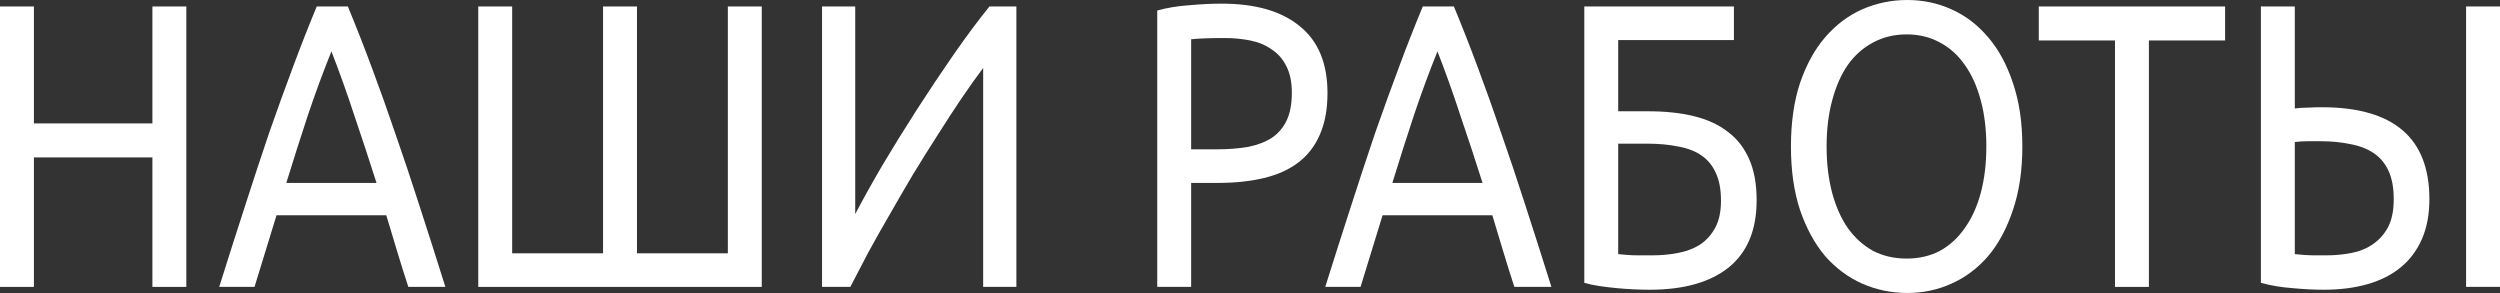 <?xml version="1.0" encoding="UTF-8"?> <svg xmlns="http://www.w3.org/2000/svg" width="512" height="60" viewBox="0 0 512 60" fill="none"><rect x="0" y="0" width="512" height="60" fill="#333333" stroke="none"/> <path d="M31.213 1.326H38.158V58.757H31.213V32.238H6.944V58.757H0V1.326H6.944V25.276H31.213V1.326Z" fill="white"></path> <path d="M83.624 58.757C82.812 56.271 82.049 53.84 81.333 51.464C80.617 49.033 79.877 46.575 79.113 44.088H56.634L52.124 58.757H44.893C46.802 52.68 48.592 47.072 50.262 41.934C51.933 36.74 53.555 31.823 55.13 27.182C56.753 22.541 58.352 18.122 59.927 13.923C61.502 9.669 63.148 5.47 64.867 1.326H71.238C72.957 5.47 74.603 9.669 76.178 13.923C77.753 18.122 79.328 22.541 80.903 27.182C82.526 31.823 84.172 36.74 85.843 41.934C87.513 47.072 89.303 52.68 91.212 58.757H83.624ZM77.109 37.459C75.581 32.652 74.054 28.011 72.527 23.536C71.047 19.006 69.496 14.668 67.874 10.525C66.203 14.668 64.604 19.006 63.077 23.536C61.597 28.011 60.118 32.652 58.638 37.459H77.109Z" fill="white"></path> <path d="M97.948 58.757V1.326H104.892V51.878H123.506V1.326H130.45V51.878H149.063V1.326H156.008V58.757H97.948Z" fill="white"></path> <path d="M168.35 58.757V1.326H175.151V43.84C176.678 40.912 178.54 37.569 180.735 33.812C182.978 30.055 185.341 26.243 187.823 22.376C190.352 18.453 192.882 14.668 195.411 11.022C197.988 7.32 200.399 4.088 202.642 1.326H208.154V58.757H201.353V13.923C200.017 15.691 198.561 17.735 196.986 20.055C195.411 22.376 193.788 24.862 192.118 27.514C190.447 30.11 188.753 32.818 187.035 35.635C185.365 38.453 183.742 41.243 182.167 44.005C180.592 46.713 179.112 49.337 177.728 51.878C176.392 54.42 175.199 56.713 174.149 58.757H168.35Z" fill="white"></path> <path d="M250.177 0.746C257.145 0.746 262.49 2.293 266.213 5.387C269.984 8.425 271.869 12.983 271.869 19.061C271.869 22.376 271.344 25.221 270.294 27.597C269.292 29.917 267.812 31.823 265.855 33.315C263.946 34.751 261.607 35.801 258.839 36.464C256.071 37.127 252.945 37.459 249.461 37.459H243.948V58.757H237.004V2.155C238.961 1.602 241.133 1.243 243.519 1.077C245.953 0.856 248.172 0.746 250.177 0.746ZM250.75 7.79C247.79 7.79 245.523 7.873 243.948 8.039V30.58H249.175C251.561 30.58 253.709 30.414 255.618 30.083C257.527 29.696 259.126 29.088 260.414 28.26C261.751 27.376 262.777 26.188 263.493 24.696C264.209 23.204 264.567 21.298 264.567 18.978C264.567 16.768 264.185 14.945 263.421 13.508C262.705 12.072 261.703 10.939 260.414 10.111C259.173 9.227 257.718 8.619 256.047 8.287C254.377 7.956 252.611 7.79 250.75 7.79Z" fill="white"></path> <path d="M310.141 58.757C309.329 56.271 308.566 53.84 307.85 51.464C307.134 49.033 306.394 46.575 305.63 44.088H283.151L278.641 58.757H271.41C273.319 52.68 275.109 47.072 276.779 41.934C278.45 36.74 280.073 31.823 281.648 27.182C283.27 22.541 284.869 18.122 286.444 13.923C288.019 9.669 289.666 5.47 291.384 1.326H297.755C299.474 5.47 301.12 9.669 302.695 13.923C304.27 18.122 305.845 22.541 307.42 27.182C309.043 31.823 310.69 36.74 312.36 41.934C314.03 47.072 315.82 52.68 317.729 58.757H310.141ZM303.626 37.459C302.099 32.652 300.571 28.011 299.044 23.536C297.565 19.006 296.013 14.668 294.391 10.525C292.72 14.668 291.121 19.006 289.594 23.536C288.115 28.011 286.635 32.652 285.156 37.459H303.626Z" fill="white"></path> <path d="M331.409 8.204V22.79H337.566C341.05 22.79 344.152 23.122 346.873 23.785C349.641 24.448 351.98 25.525 353.889 27.017C355.798 28.453 357.253 30.331 358.256 32.652C359.258 34.917 359.759 37.707 359.759 41.022C359.759 47.099 357.85 51.685 354.032 54.779C350.214 57.818 344.821 59.337 337.852 59.337C336.85 59.337 335.752 59.309 334.559 59.254C333.414 59.199 332.244 59.116 331.051 59.005C329.906 58.895 328.76 58.757 327.615 58.591C326.47 58.425 325.42 58.204 324.465 57.928V1.326H355.106V8.204H331.409ZM338.425 52.293C340.287 52.293 342.052 52.127 343.723 51.796C345.441 51.464 346.944 50.884 348.233 50.055C349.522 49.171 350.548 48.011 351.311 46.575C352.075 45.138 352.457 43.315 352.457 41.105C352.457 38.785 352.099 36.879 351.383 35.387C350.715 33.895 349.736 32.707 348.448 31.823C347.159 30.939 345.56 30.331 343.651 30C341.79 29.613 339.666 29.42 337.28 29.42H331.409V52.044C331.934 52.099 332.555 52.155 333.271 52.21C333.891 52.265 334.631 52.293 335.49 52.293C336.349 52.293 337.327 52.293 338.425 52.293Z" fill="white"></path> <path d="M366.785 30C366.785 25.083 367.406 20.746 368.646 16.989C369.935 13.232 371.653 10.111 373.801 7.624C375.996 5.083 378.526 3.177 381.39 1.906C384.301 0.635 387.379 0 390.625 0C393.822 0 396.829 0.635 399.645 1.906C402.509 3.177 405.014 5.083 407.162 7.624C409.31 10.111 411.004 13.232 412.245 16.989C413.534 20.746 414.178 25.083 414.178 30C414.178 34.917 413.534 39.254 412.245 43.011C411.004 46.768 409.31 49.917 407.162 52.459C405.014 54.945 402.509 56.823 399.645 58.094C396.829 59.365 393.822 60 390.625 60C387.379 60 384.301 59.365 381.39 58.094C378.526 56.823 375.996 54.945 373.801 52.459C371.653 49.917 369.935 46.768 368.646 43.011C367.406 39.254 366.785 34.917 366.785 30ZM374.087 30C374.087 33.481 374.469 36.657 375.233 39.53C375.996 42.348 377.07 44.751 378.454 46.74C379.886 48.729 381.604 50.276 383.609 51.381C385.661 52.431 387.952 52.956 390.482 52.956C393.011 52.956 395.278 52.431 397.283 51.381C399.287 50.276 400.982 48.729 402.366 46.74C403.797 44.751 404.895 42.348 405.659 39.53C406.422 36.657 406.804 33.481 406.804 30C406.804 26.519 406.422 23.37 405.659 20.552C404.895 17.68 403.797 15.249 402.366 13.26C400.982 11.271 399.287 9.751 397.283 8.702C395.278 7.597 393.011 7.044 390.482 7.044C387.952 7.044 385.661 7.597 383.609 8.702C381.604 9.751 379.886 11.271 378.454 13.26C377.07 15.249 375.996 17.68 375.233 20.552C374.469 23.37 374.087 26.519 374.087 30Z" fill="white"></path> <path d="M455.699 1.326V8.287H440.092V58.757H433.148V8.287H417.541V1.326H455.699Z" fill="white"></path> <path d="M490.236 40.773C490.236 38.453 489.878 36.519 489.163 34.972C488.447 33.425 487.421 32.21 486.084 31.326C484.748 30.442 483.149 29.834 481.288 29.503C479.474 29.116 477.469 28.923 475.274 28.923C474.463 28.923 473.58 28.923 472.625 28.923C471.718 28.923 470.835 28.978 469.976 29.088V52.044C471.599 52.21 472.816 52.293 473.627 52.293C474.439 52.293 475.393 52.293 476.491 52.293C478.257 52.293 479.975 52.127 481.646 51.796C483.316 51.464 484.772 50.856 486.013 49.972C487.301 49.088 488.327 47.928 489.091 46.492C489.855 45 490.236 43.094 490.236 40.773ZM497.539 40.773C497.539 43.867 497.038 46.575 496.035 48.895C495.033 51.215 493.601 53.149 491.74 54.696C489.878 56.243 487.611 57.403 484.939 58.177C482.266 58.95 479.259 59.337 475.918 59.337C473.914 59.337 471.766 59.227 469.475 59.005C467.184 58.84 465.037 58.481 463.032 57.928V1.326H469.976V22.21C470.835 22.099 471.742 22.044 472.697 22.044C473.699 21.989 474.63 21.961 475.489 21.961C490.189 21.961 497.539 28.232 497.539 40.773ZM505.056 1.326H512V58.757H505.056V1.326Z" fill="white"></path> </svg> 